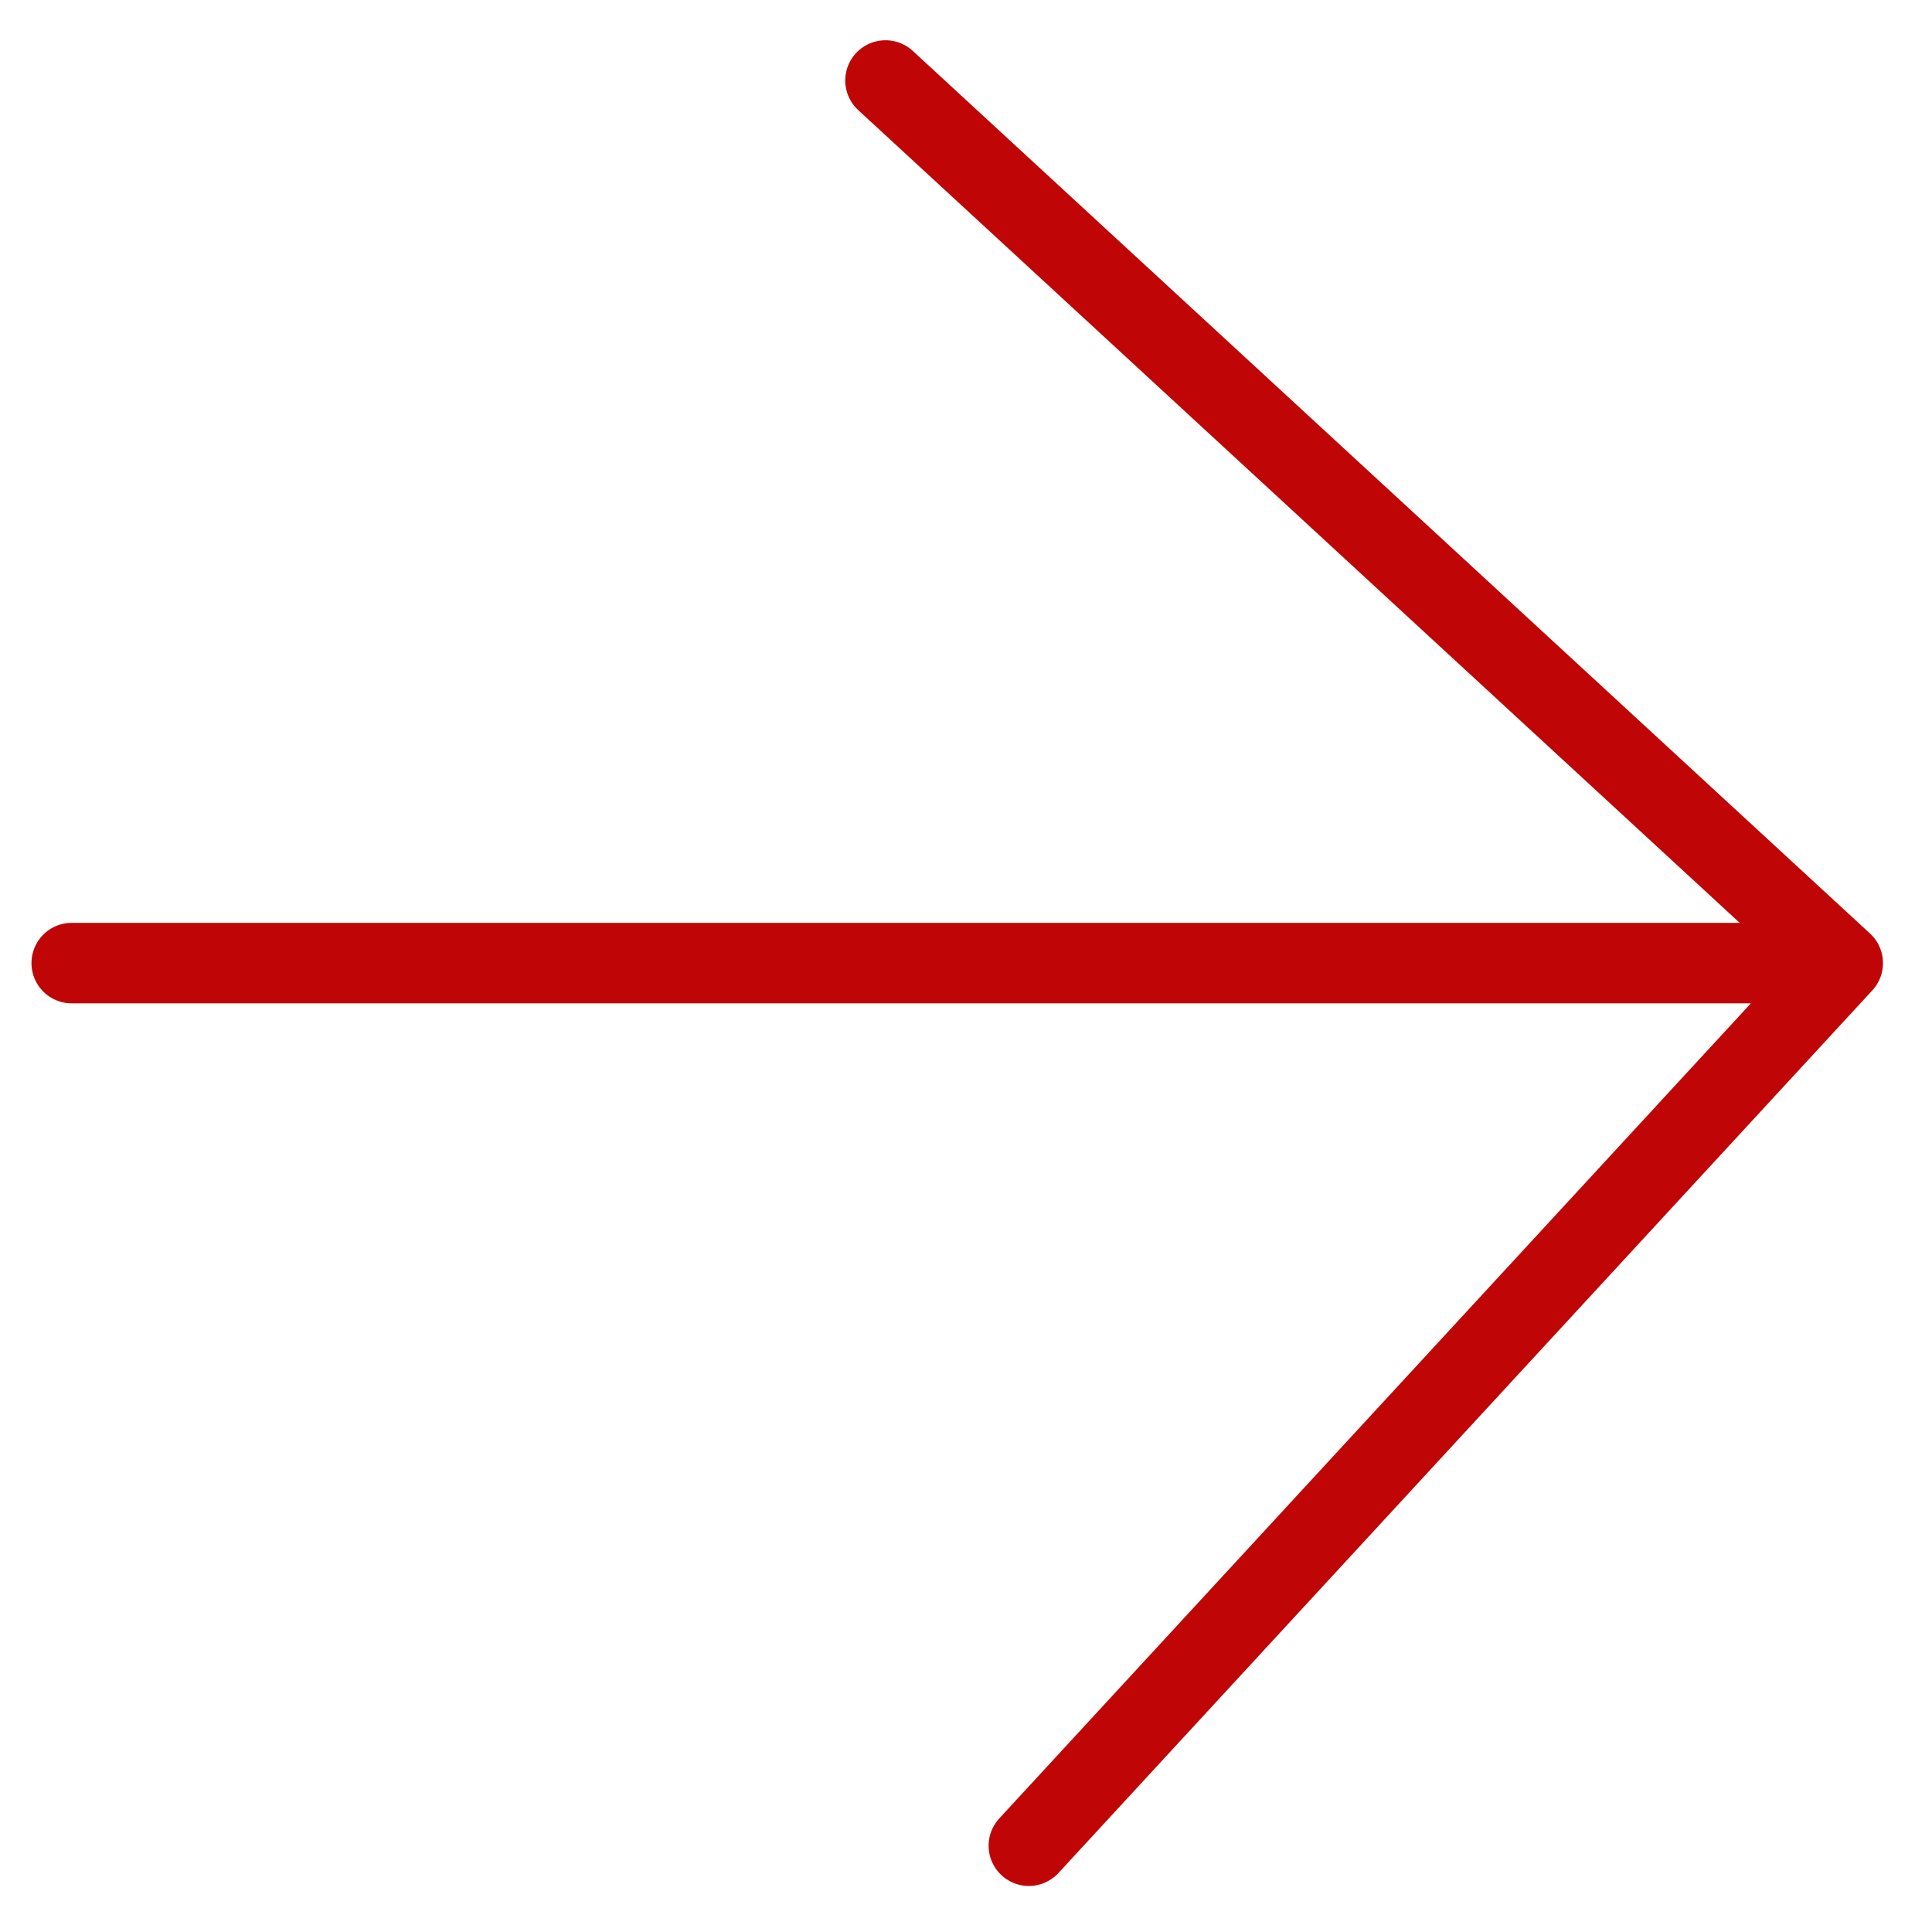 <?xml version="1.0" encoding="UTF-8"?> <svg xmlns="http://www.w3.org/2000/svg" width="24" height="24" viewBox="0 0 24 24" fill="none"><path d="M11 1L22.891 11.964M22.891 11.964L12.781 22.928M22.891 11.964L0.891 11.964" stroke="#BF0505" stroke-linecap="round" stroke-linejoin="round"></path></svg> 